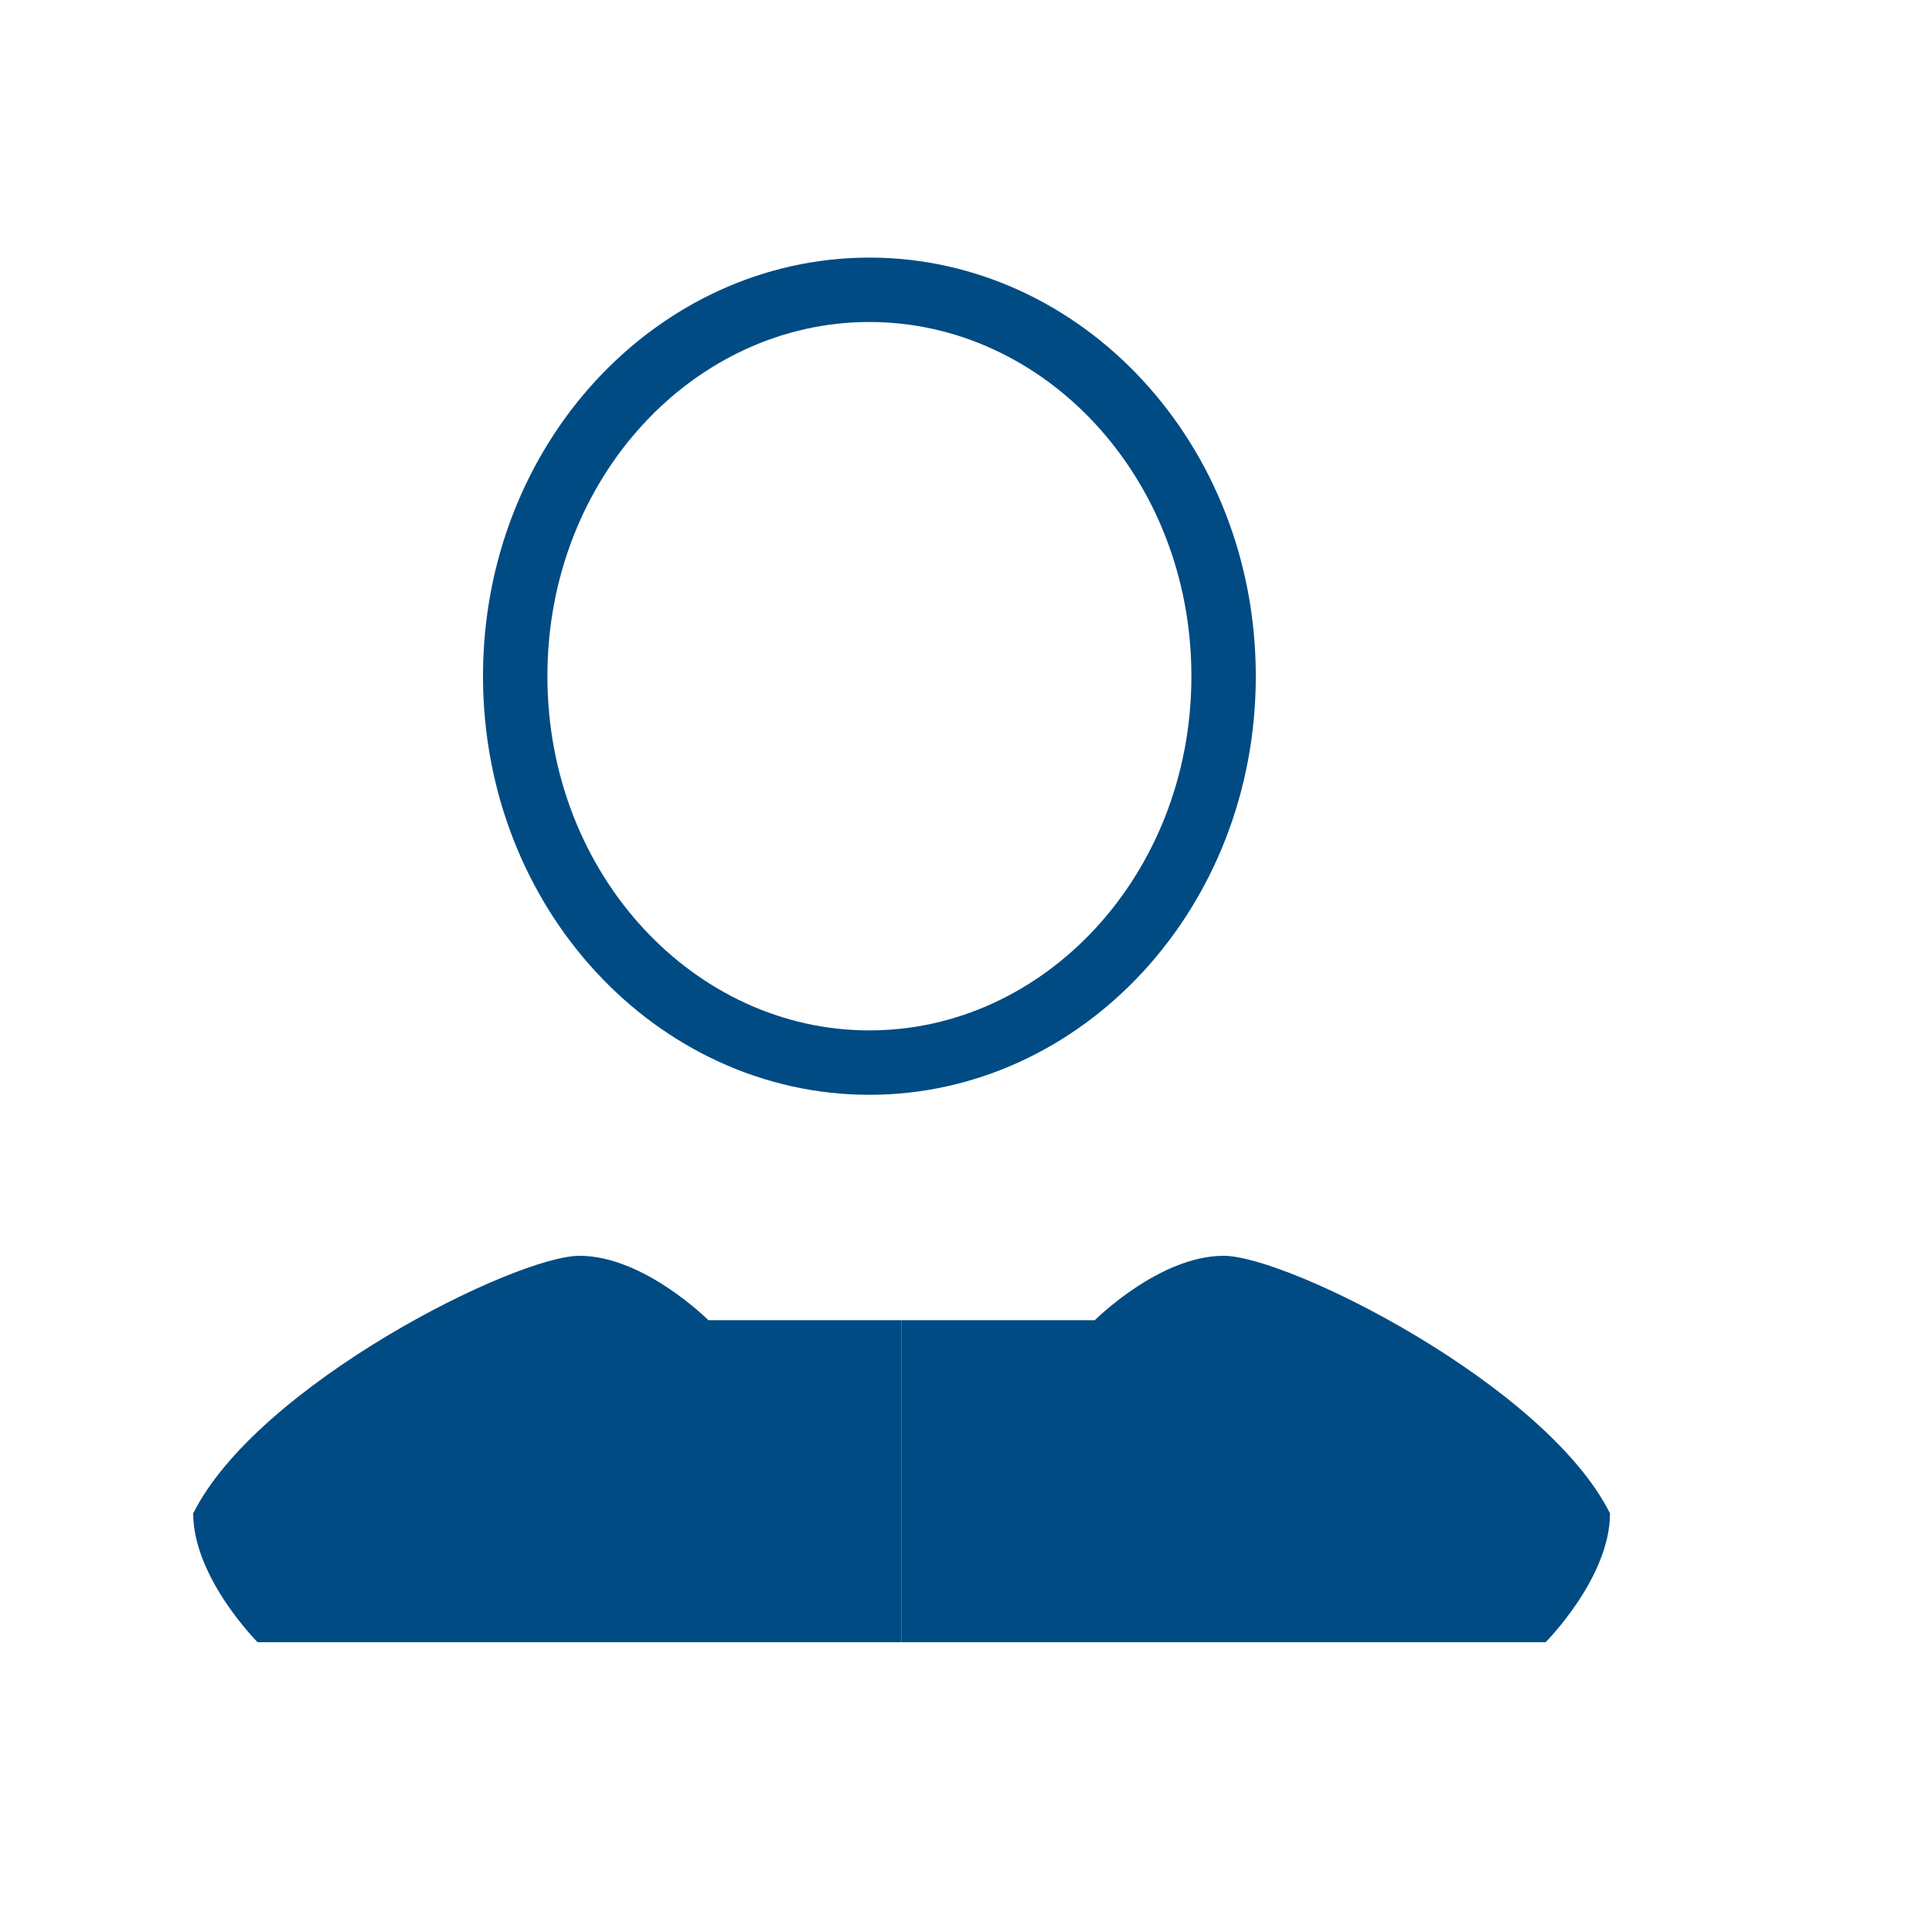 <svg width="30" height="30" viewBox="0 0 30 30" fill="none" xmlns="http://www.w3.org/2000/svg">
<path d="M19 10.5C19 13.852 16.501 16.5 13.5 16.5C10.499 16.5 8 13.852 8 10.5C8 7.148 10.499 4.5 13.5 4.5C16.501 4.5 19 7.148 19 10.5Z" stroke="#004B83"/>
<path d="M14 20.5H11C11 20.5 10 19.5 9 19.5C8 19.5 4 21.5 3 23.5C3 24.5 4 25.5 4 25.5H14V20.5Z" fill="#004B83"/>
<path d="M14 20.5H17C17 20.5 18 19.5 19 19.5C20 19.5 24 21.5 25 23.5C25 24.5 24 25.5 24 25.5H14V20.5Z" fill="#004B83"/>
</svg>
